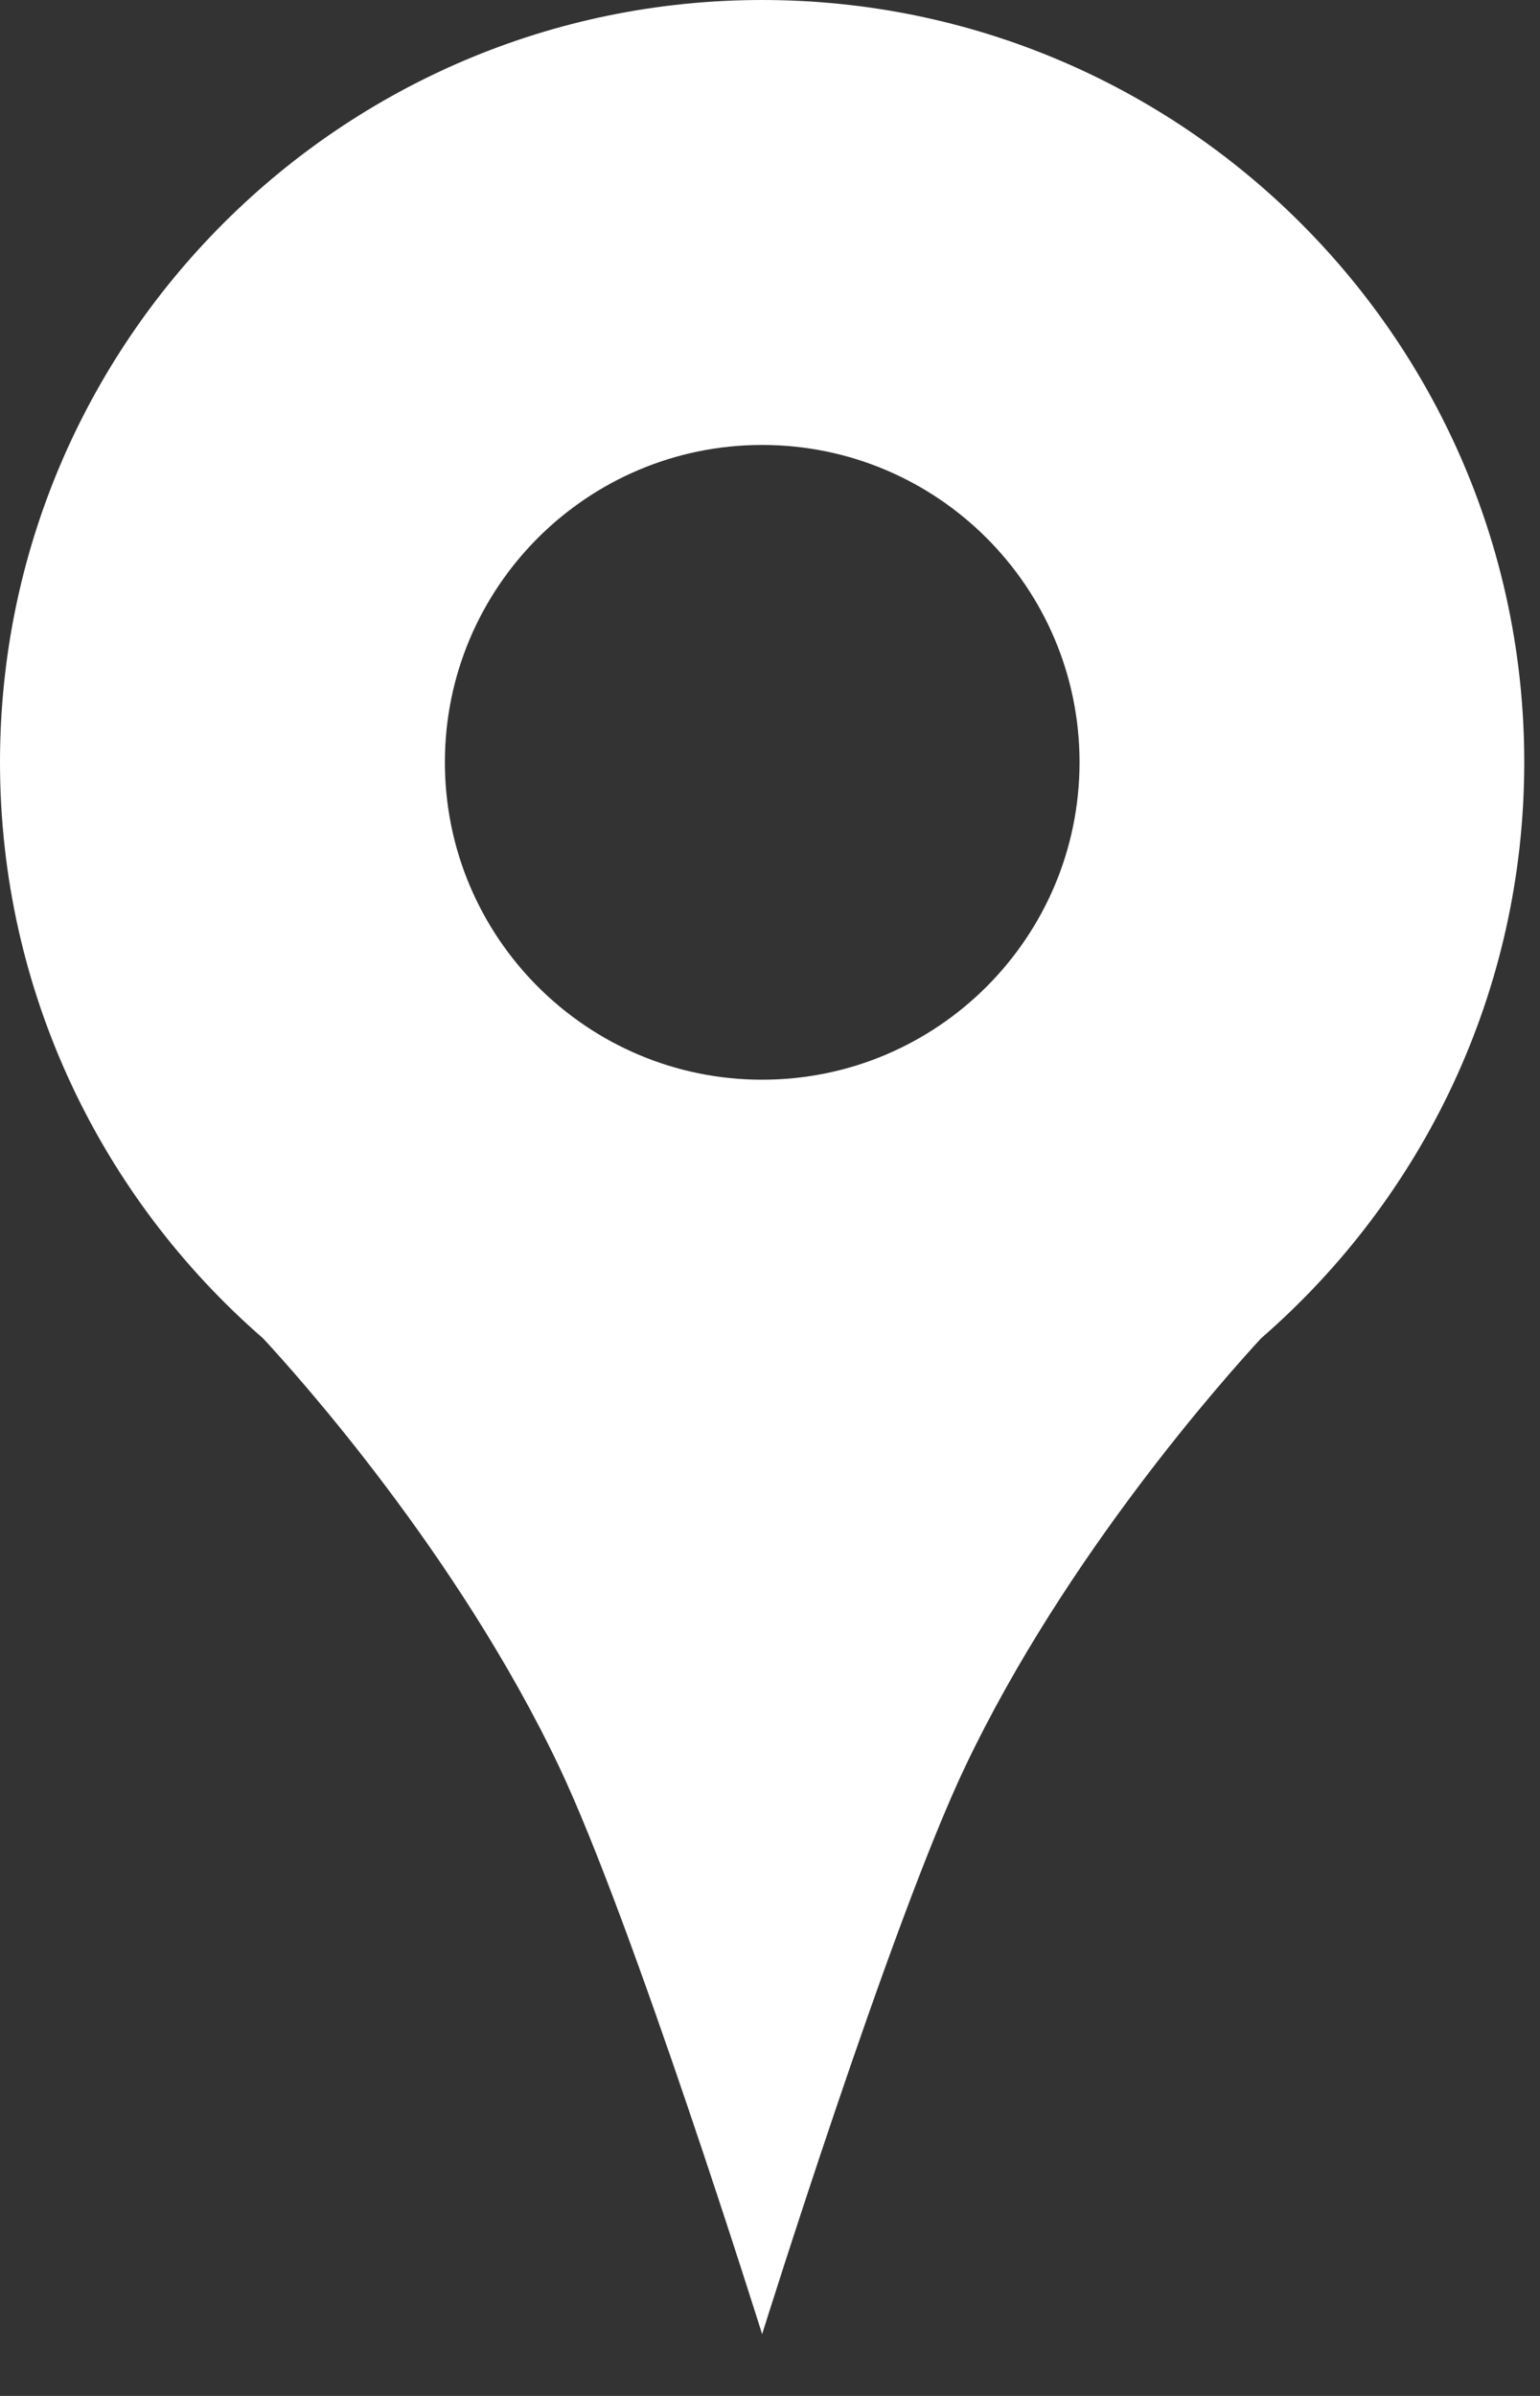 <?xml version="1.0" encoding="UTF-8"?>
<svg xmlns="http://www.w3.org/2000/svg" width="9" height="14" viewBox="0 0 9 14" fill="none">
  <rect x="0" y="0" width="9" height="14" fill="#333333" stroke="none"/>
  <g clip-path="url(#clip0_481_1642)">
    <path fill-rule="evenodd" clip-rule="evenodd" d="M1.537 7.82C0.596 7.002 -0 5.797 -0 4.454C-0 1.996 1.996 0 4.454 0C6.913 0 8.908 1.996 8.908 4.454C8.908 5.797 8.312 7.002 7.37 7.82C7.174 8.033 6.233 9.079 5.642 10.32C5.207 11.232 4.454 13.639 4.454 13.639C4.454 13.639 3.7 11.232 3.266 10.32C2.675 9.079 1.735 8.033 1.537 7.82ZM4.454 2.6C3.431 2.6 2.6 3.431 2.6 4.454C2.6 5.478 3.431 6.309 4.454 6.309C5.478 6.309 6.309 5.478 6.309 4.454C6.309 3.431 5.478 2.6 4.454 2.6Z" fill="white"></path>
  </g>
  <defs>
    <clipPath id="clip0_481_1642">
      <rect width="9" height="14" fill="white"></rect>
    </clipPath>
  </defs>
</svg>
